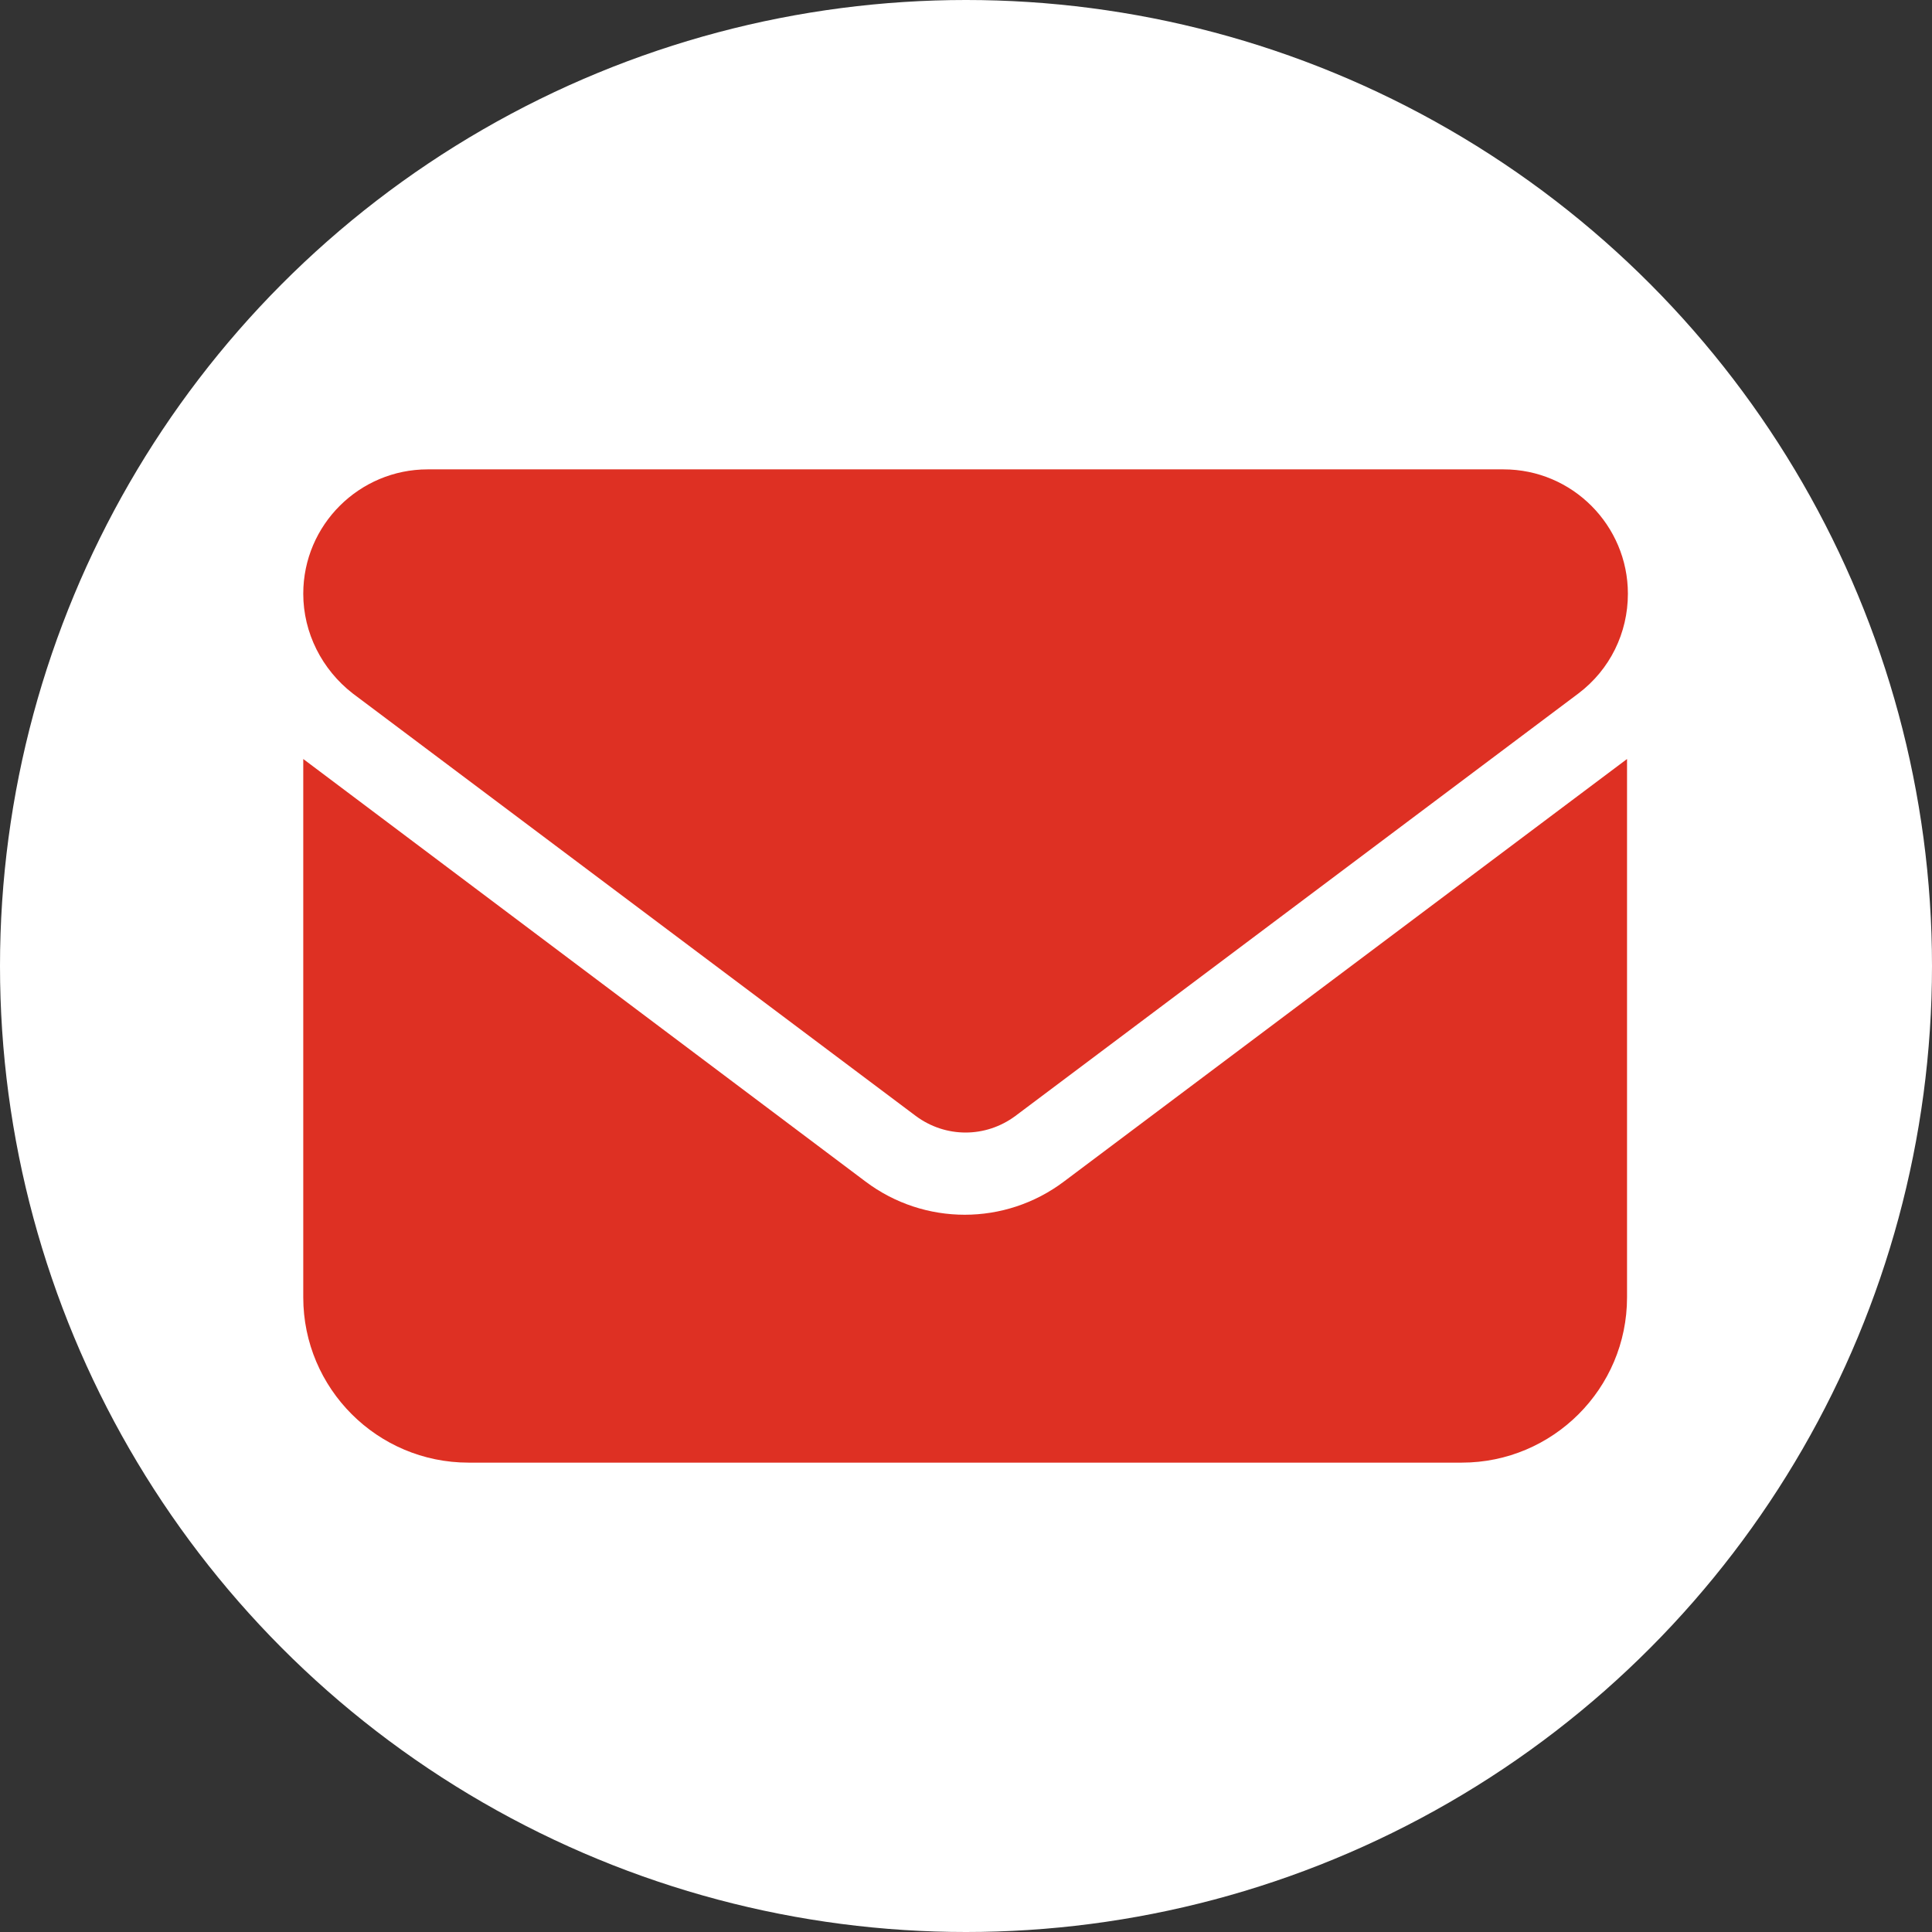<?xml version="1.0" encoding="utf-8"?>
<!-- Generator: Adobe Illustrator 22.0.1, SVG Export Plug-In . SVG Version: 6.00 Build 0)  -->
<svg version="1.1" id="レイヤー_1" xmlns="http://www.w3.org/2000/svg" xmlns:xlink="http://www.w3.org/1999/xlink" x="0px"
	 y="0px" viewBox="0 0 226.8 226.8" style="enable-background:new 0 0 226.8 226.8;" xml:space="preserve">
<rect x="0" y="0" width="226.8" height="226.8" fill="#333333" stroke="none"/>
<style type="text/css">
	.st0{fill:#FFFFFF;}
	.st1{fill:#DE3023;}
</style>
<g>
	<circle class="st0" cx="113.4" cy="113.4" r="113.4"/>
	<path class="st1" d="M50.2,55.1c-8,0-14.6,6.5-14.6,14.6c0,4.6,2.2,8.9,5.8,11.7l66.1,49.6c3.5,2.6,8.2,2.6,11.7,0l66.1-49.6
		c3.7-2.8,5.8-7.1,5.8-11.7c0-8-6.5-14.6-14.6-14.6L50.2,55.1z M35.6,89.1v63.2c0,10.7,8.7,19.4,19.4,19.4h116.6
		c10.7,0,19.4-8.7,19.4-19.4V89.1l-66.1,49.6c-6.9,5.2-16.4,5.2-23.3,0L35.6,89.1z"/>
</g>
</svg>
